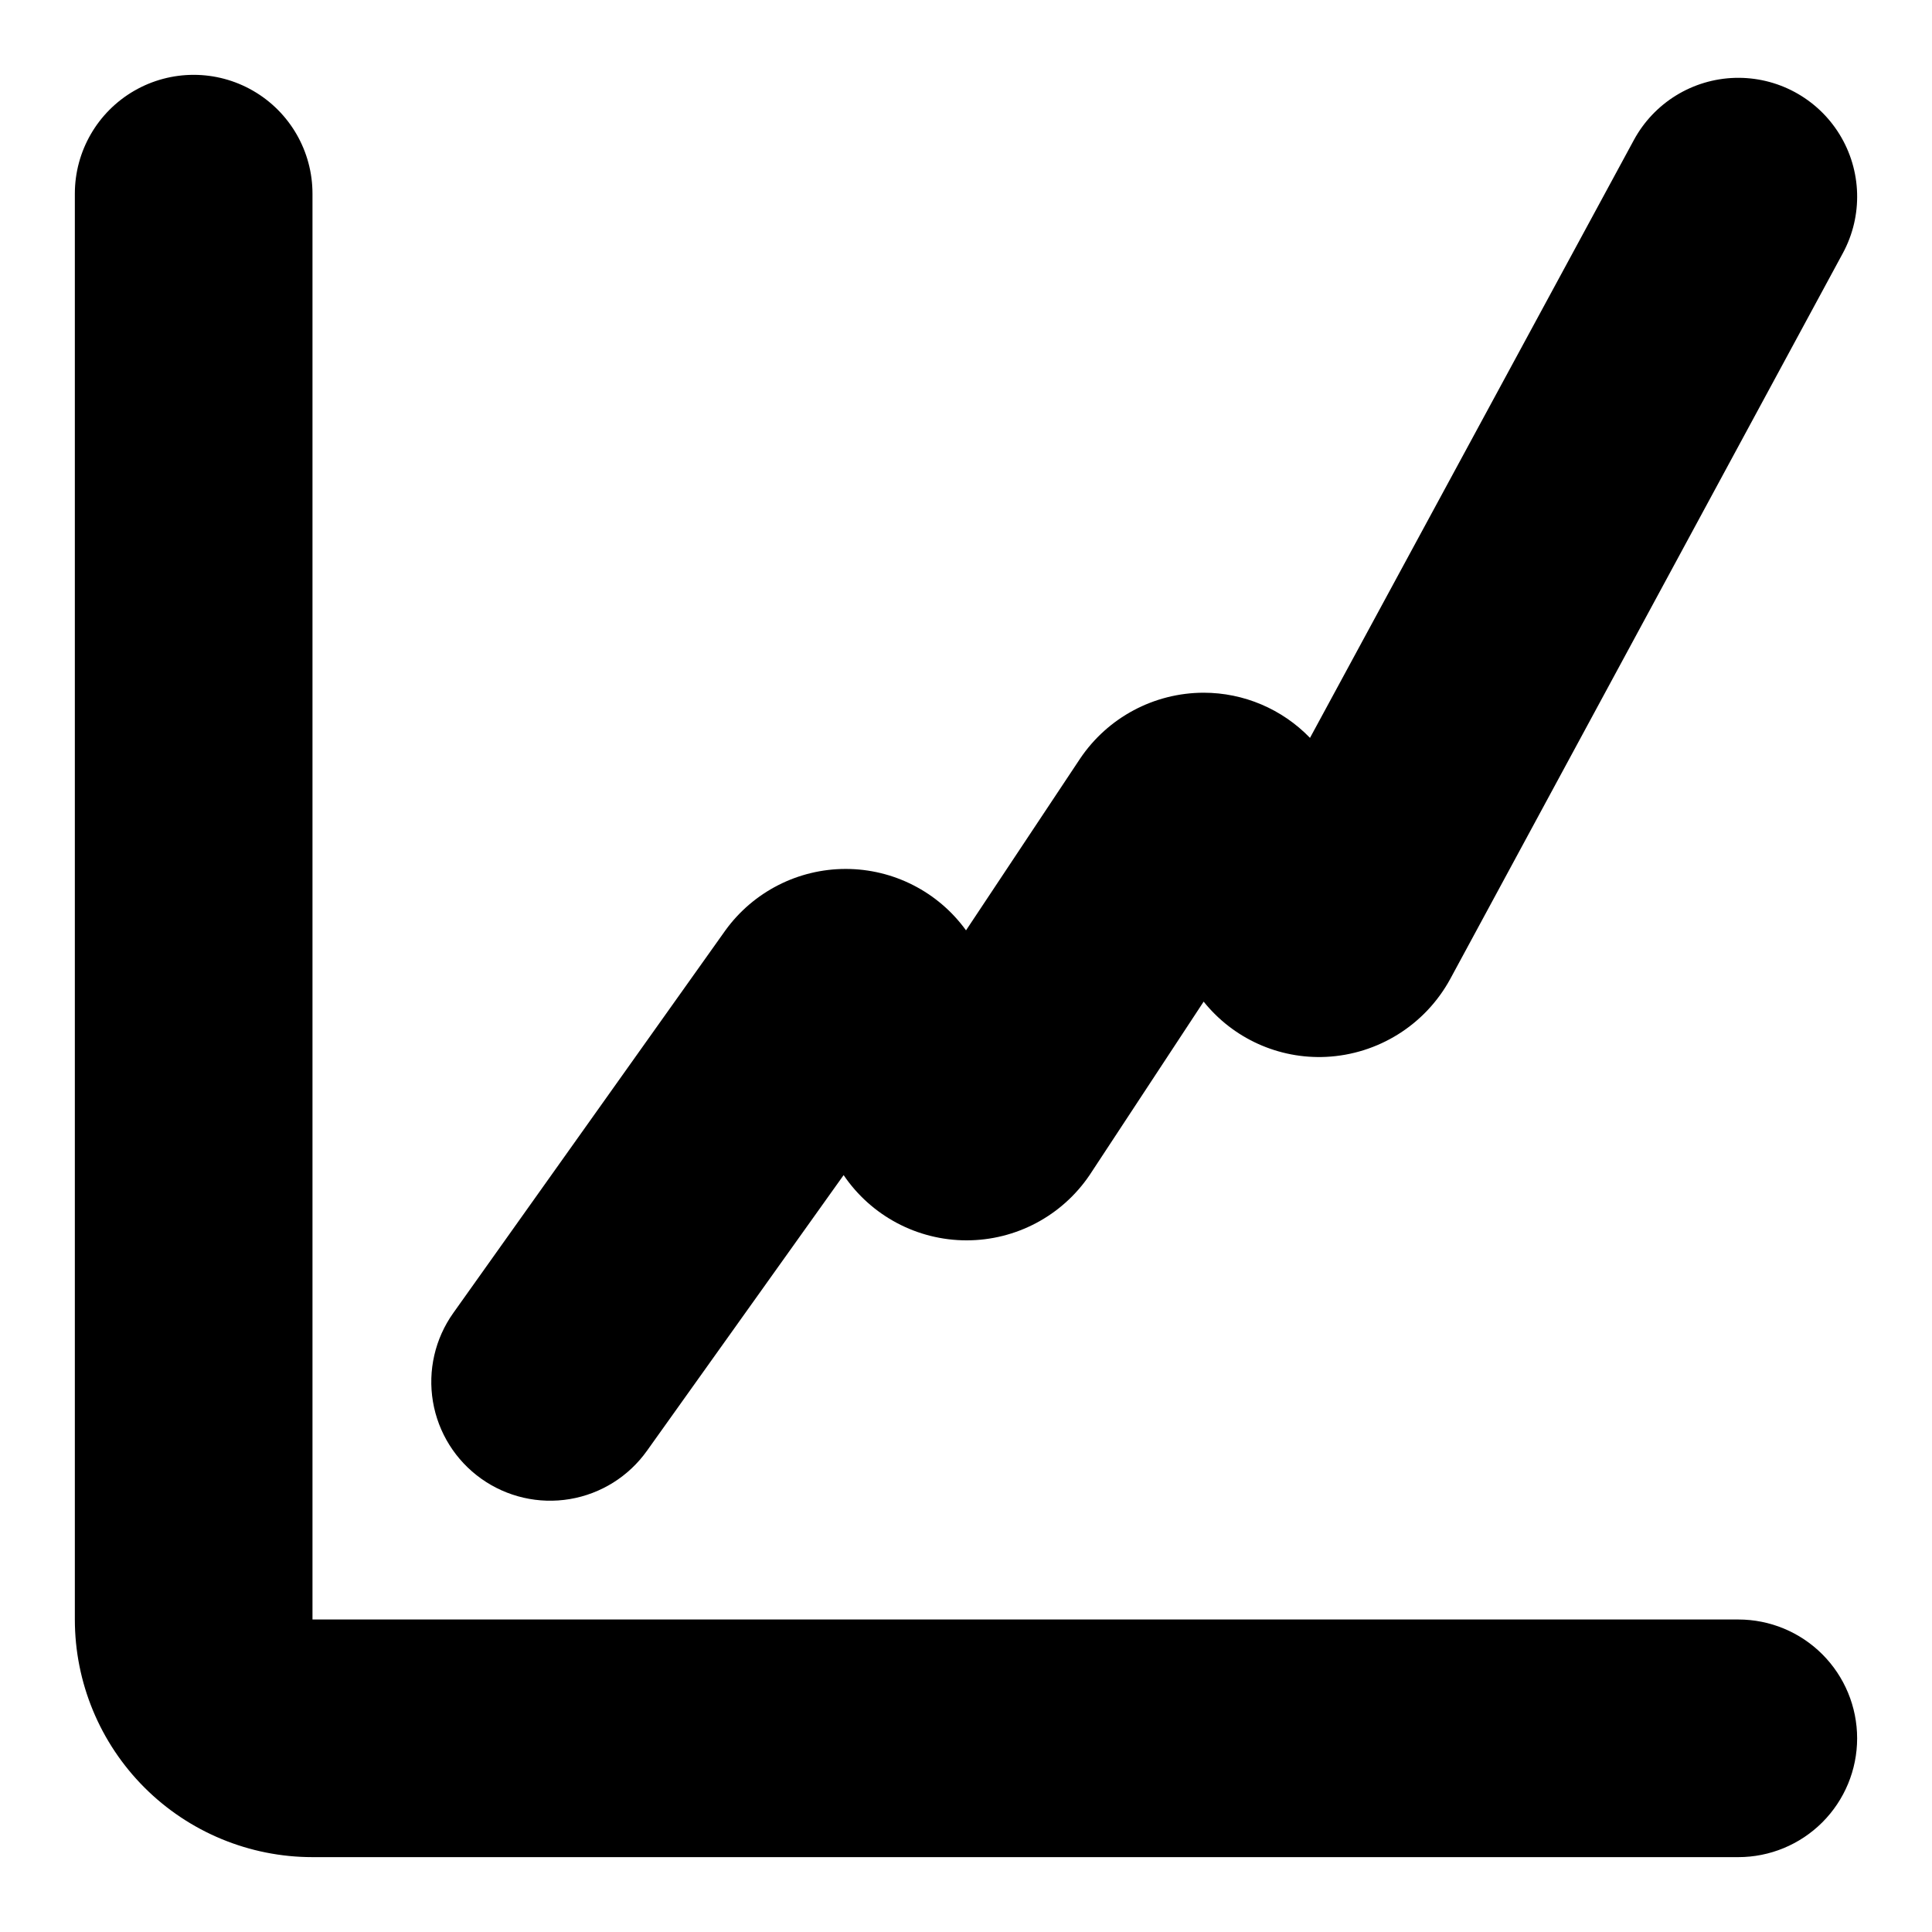<?xml version="1.0" encoding="UTF-8"?>
<!-- Uploaded to: ICON Repo, www.iconrepo.com, Generator: ICON Repo Mixer Tools -->
<svg fill="#000000" width="800px" height="800px" version="1.1" viewBox="144 144 512 512" xmlns="http://www.w3.org/2000/svg">
 <path d="m636.16 604.67c0 8.352-3.32 16.359-9.223 22.266-5.906 5.902-13.914 9.223-22.266 9.223h-377.86c-16.699 0-32.719-6.637-44.531-18.445-11.809-11.812-18.445-27.828-18.445-44.531v-377.86c0-11.246 6.004-21.645 15.746-27.27 9.742-5.625 21.746-5.625 31.488 0 9.742 5.625 15.742 16.023 15.742 27.27v377.86h377.86c8.352 0 16.359 3.316 22.266 9.223 5.902 5.906 9.223 13.914 9.223 22.266zm-364.63-68.801c6.805 4.844 15.258 6.789 23.496 5.398 8.238-1.387 15.586-5.992 20.43-12.801l52.113-73.051c7.32 10.812 19.531 17.289 32.59 17.289s25.266-6.477 32.59-17.289l30.23-45.973c7.844 9.789 19.898 15.23 32.43 14.641 13.816-0.668 26.281-8.484 32.906-20.625l104.07-192.39c5.344-9.898 5-21.898-0.898-31.477-5.902-9.578-16.465-15.277-27.711-14.957-11.246 0.324-21.465 6.621-26.809 16.52l-85.805 158.39c-7.383-7.644-17.555-11.965-28.18-11.969-13.145 0.02-25.418 6.57-32.75 17.477l-30.227 45.5c-7.402-10.223-19.262-16.277-31.883-16.277-12.621 0-24.48 6.055-31.883 16.277l-72.105 101.39c-4.848 6.805-6.789 15.258-5.402 23.496 1.387 8.238 5.992 15.586 12.801 20.43z"/>
</svg>
